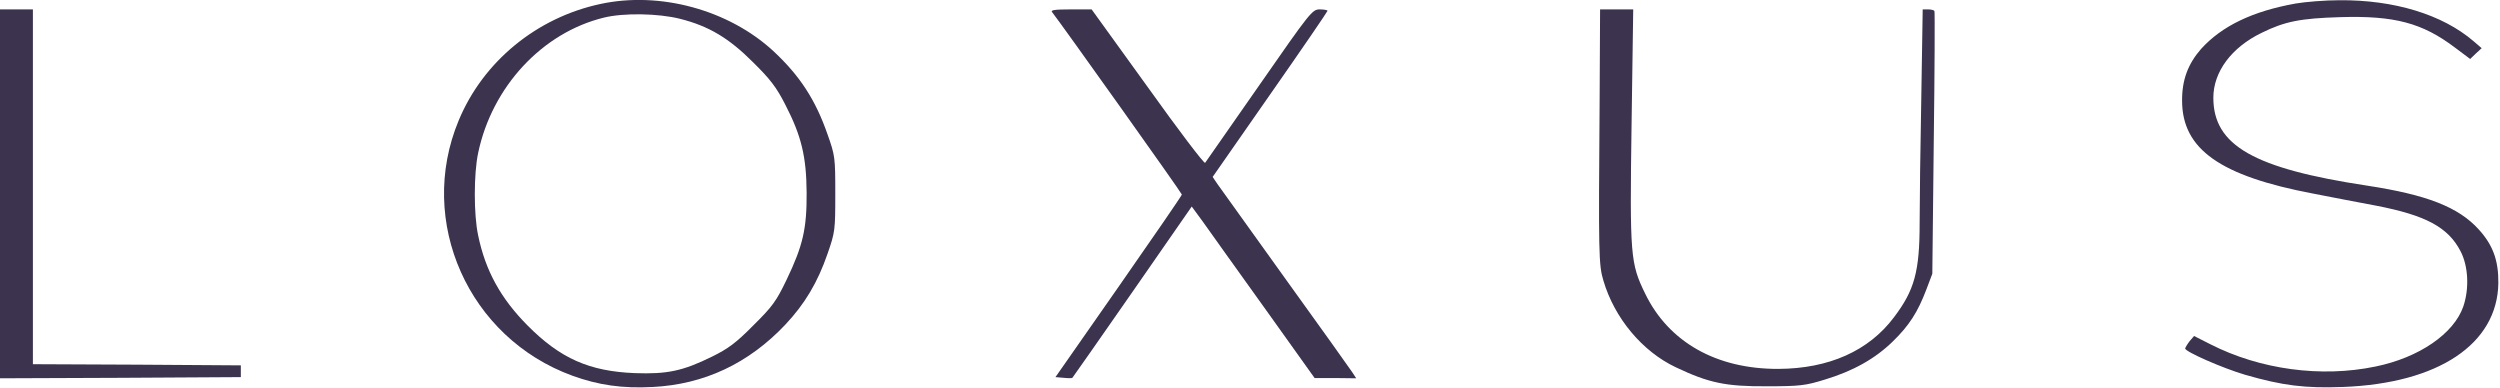 <svg xmlns="http://www.w3.org/2000/svg" width="258" height="40" viewBox="0 0 258 40" fill="none"><g clip-path="url(#clip0_736_2289)"><path d="M61.954 0.412C55.383 1.819 49.855 6.353 47.333 12.44C42.992 22.866 48.351 34.869 59.069 38.773C61.736 39.743 64.234 40.107 67.362 39.937C72.672 39.67 77.255 37.512 81.038 33.511C83.05 31.377 84.384 29.146 85.402 26.188C86.178 23.957 86.202 23.763 86.202 20.005C86.202 16.246 86.178 16.052 85.402 13.87C84.166 10.306 82.541 7.808 79.801 5.262C75.194 1.019 68.113 -0.921 61.954 0.412ZM70.174 1.94C73.157 2.692 75.218 3.928 77.716 6.426C79.51 8.196 80.14 9.02 81.062 10.839C82.711 14.04 83.22 16.174 83.244 19.884C83.268 23.618 82.856 25.364 81.183 28.855C80.116 31.086 79.704 31.644 77.74 33.584C75.945 35.402 75.145 35.984 73.472 36.809C70.465 38.288 68.865 38.627 65.495 38.506C60.815 38.312 57.832 37.003 54.437 33.584C51.673 30.795 50.097 27.934 49.345 24.297C48.885 22.163 48.885 17.944 49.345 15.786C50.776 8.948 55.965 3.371 62.318 1.819C64.379 1.31 67.968 1.382 70.174 1.94Z" fill="#3C334F"></path><path d="M236.904 0.364C232.442 1.164 229.29 2.692 227.156 5.044C225.798 6.596 225.168 8.269 225.192 10.427C225.216 15.398 229.12 18.162 238.723 19.98C240.59 20.344 243.475 20.902 245.173 21.217C250.337 22.211 252.641 23.448 253.926 25.921C254.726 27.449 254.848 29.753 254.217 31.62C253.247 34.432 249.658 36.906 245.148 37.827C239.547 38.991 233.242 38.142 228.102 35.523L226.429 34.675L225.968 35.208C225.726 35.523 225.532 35.863 225.507 35.96C225.507 36.3 229.387 37.997 231.691 38.676C235.546 39.791 237.874 40.082 241.754 39.937C251.647 39.573 257.733 35.499 257.83 29.219C257.854 26.891 257.272 25.291 255.817 23.69C253.708 21.363 250.459 20.102 244.275 19.156C232.588 17.386 228.417 15.01 228.417 10.087C228.417 7.42 230.284 4.898 233.388 3.395C235.789 2.207 237.413 1.891 241.511 1.77C247.088 1.6 249.974 2.352 253.368 4.922L254.92 6.086L255.502 5.529L256.108 4.971L255.26 4.243C252.059 1.503 247.088 -0.024 241.414 0.024C239.935 0.024 237.898 0.194 236.904 0.364Z" fill="#3C334F"></path><path d="M0 20.005V39.04L12.439 38.991L24.854 38.918V38.312V37.706L14.137 37.633L3.395 37.585V19.277V0.97H1.697H0V20.005Z" fill="#3C334F"></path><path d="M108.583 1.261C109.553 2.498 121.968 19.932 121.968 20.078C121.968 20.174 119.034 24.442 115.445 29.583L108.923 38.918L109.771 38.991C110.232 39.04 110.644 39.04 110.668 38.991C110.717 38.943 113.506 34.966 116.876 30.116L122.987 21.314L124.126 22.866C124.732 23.739 127.594 27.716 130.455 31.717L135.668 39.015H137.826L139.96 39.04L139.548 38.409C139.33 38.07 136.226 33.729 132.662 28.783C129.097 23.812 125.945 19.423 125.654 19.011L125.145 18.259L131.061 9.772C134.335 5.092 137.002 1.188 137.002 1.115C137.002 1.043 136.638 0.97 136.202 0.97C135.426 0.97 135.232 1.212 129.97 8.778C126.963 13.07 124.441 16.683 124.369 16.804C124.272 16.925 121.604 13.409 118.452 8.996L112.657 0.97H110.499C108.801 0.97 108.389 1.043 108.583 1.261Z" fill="#3C334F"></path><path d="M165.081 10.475C164.96 26.237 164.984 27.352 165.469 28.953C166.609 32.832 169.494 36.275 172.937 37.9C176.356 39.525 178.102 39.888 182.346 39.864C185.74 39.864 186.322 39.791 188.286 39.185C191.269 38.288 193.524 37.003 195.318 35.257C197.016 33.608 197.913 32.226 198.81 29.85L199.416 28.249L199.562 14.792C199.659 7.396 199.683 1.261 199.635 1.14C199.586 1.043 199.295 0.97 198.98 0.97H198.422L198.277 10.112C198.18 15.131 198.107 20.926 198.107 23.012C198.107 28.031 197.573 29.947 195.464 32.735C192.869 36.203 188.747 38.045 183.534 38.07C177.132 38.094 172.21 35.306 169.785 30.31C168.257 27.182 168.185 26.431 168.379 12.779L168.548 0.97H166.851H165.129L165.081 10.475Z" fill="#3C334F"></path></g><defs><clipPath id="clip0_736_2289"><rect width="258" height="40.009" fill="white"></rect></clipPath></defs></svg>